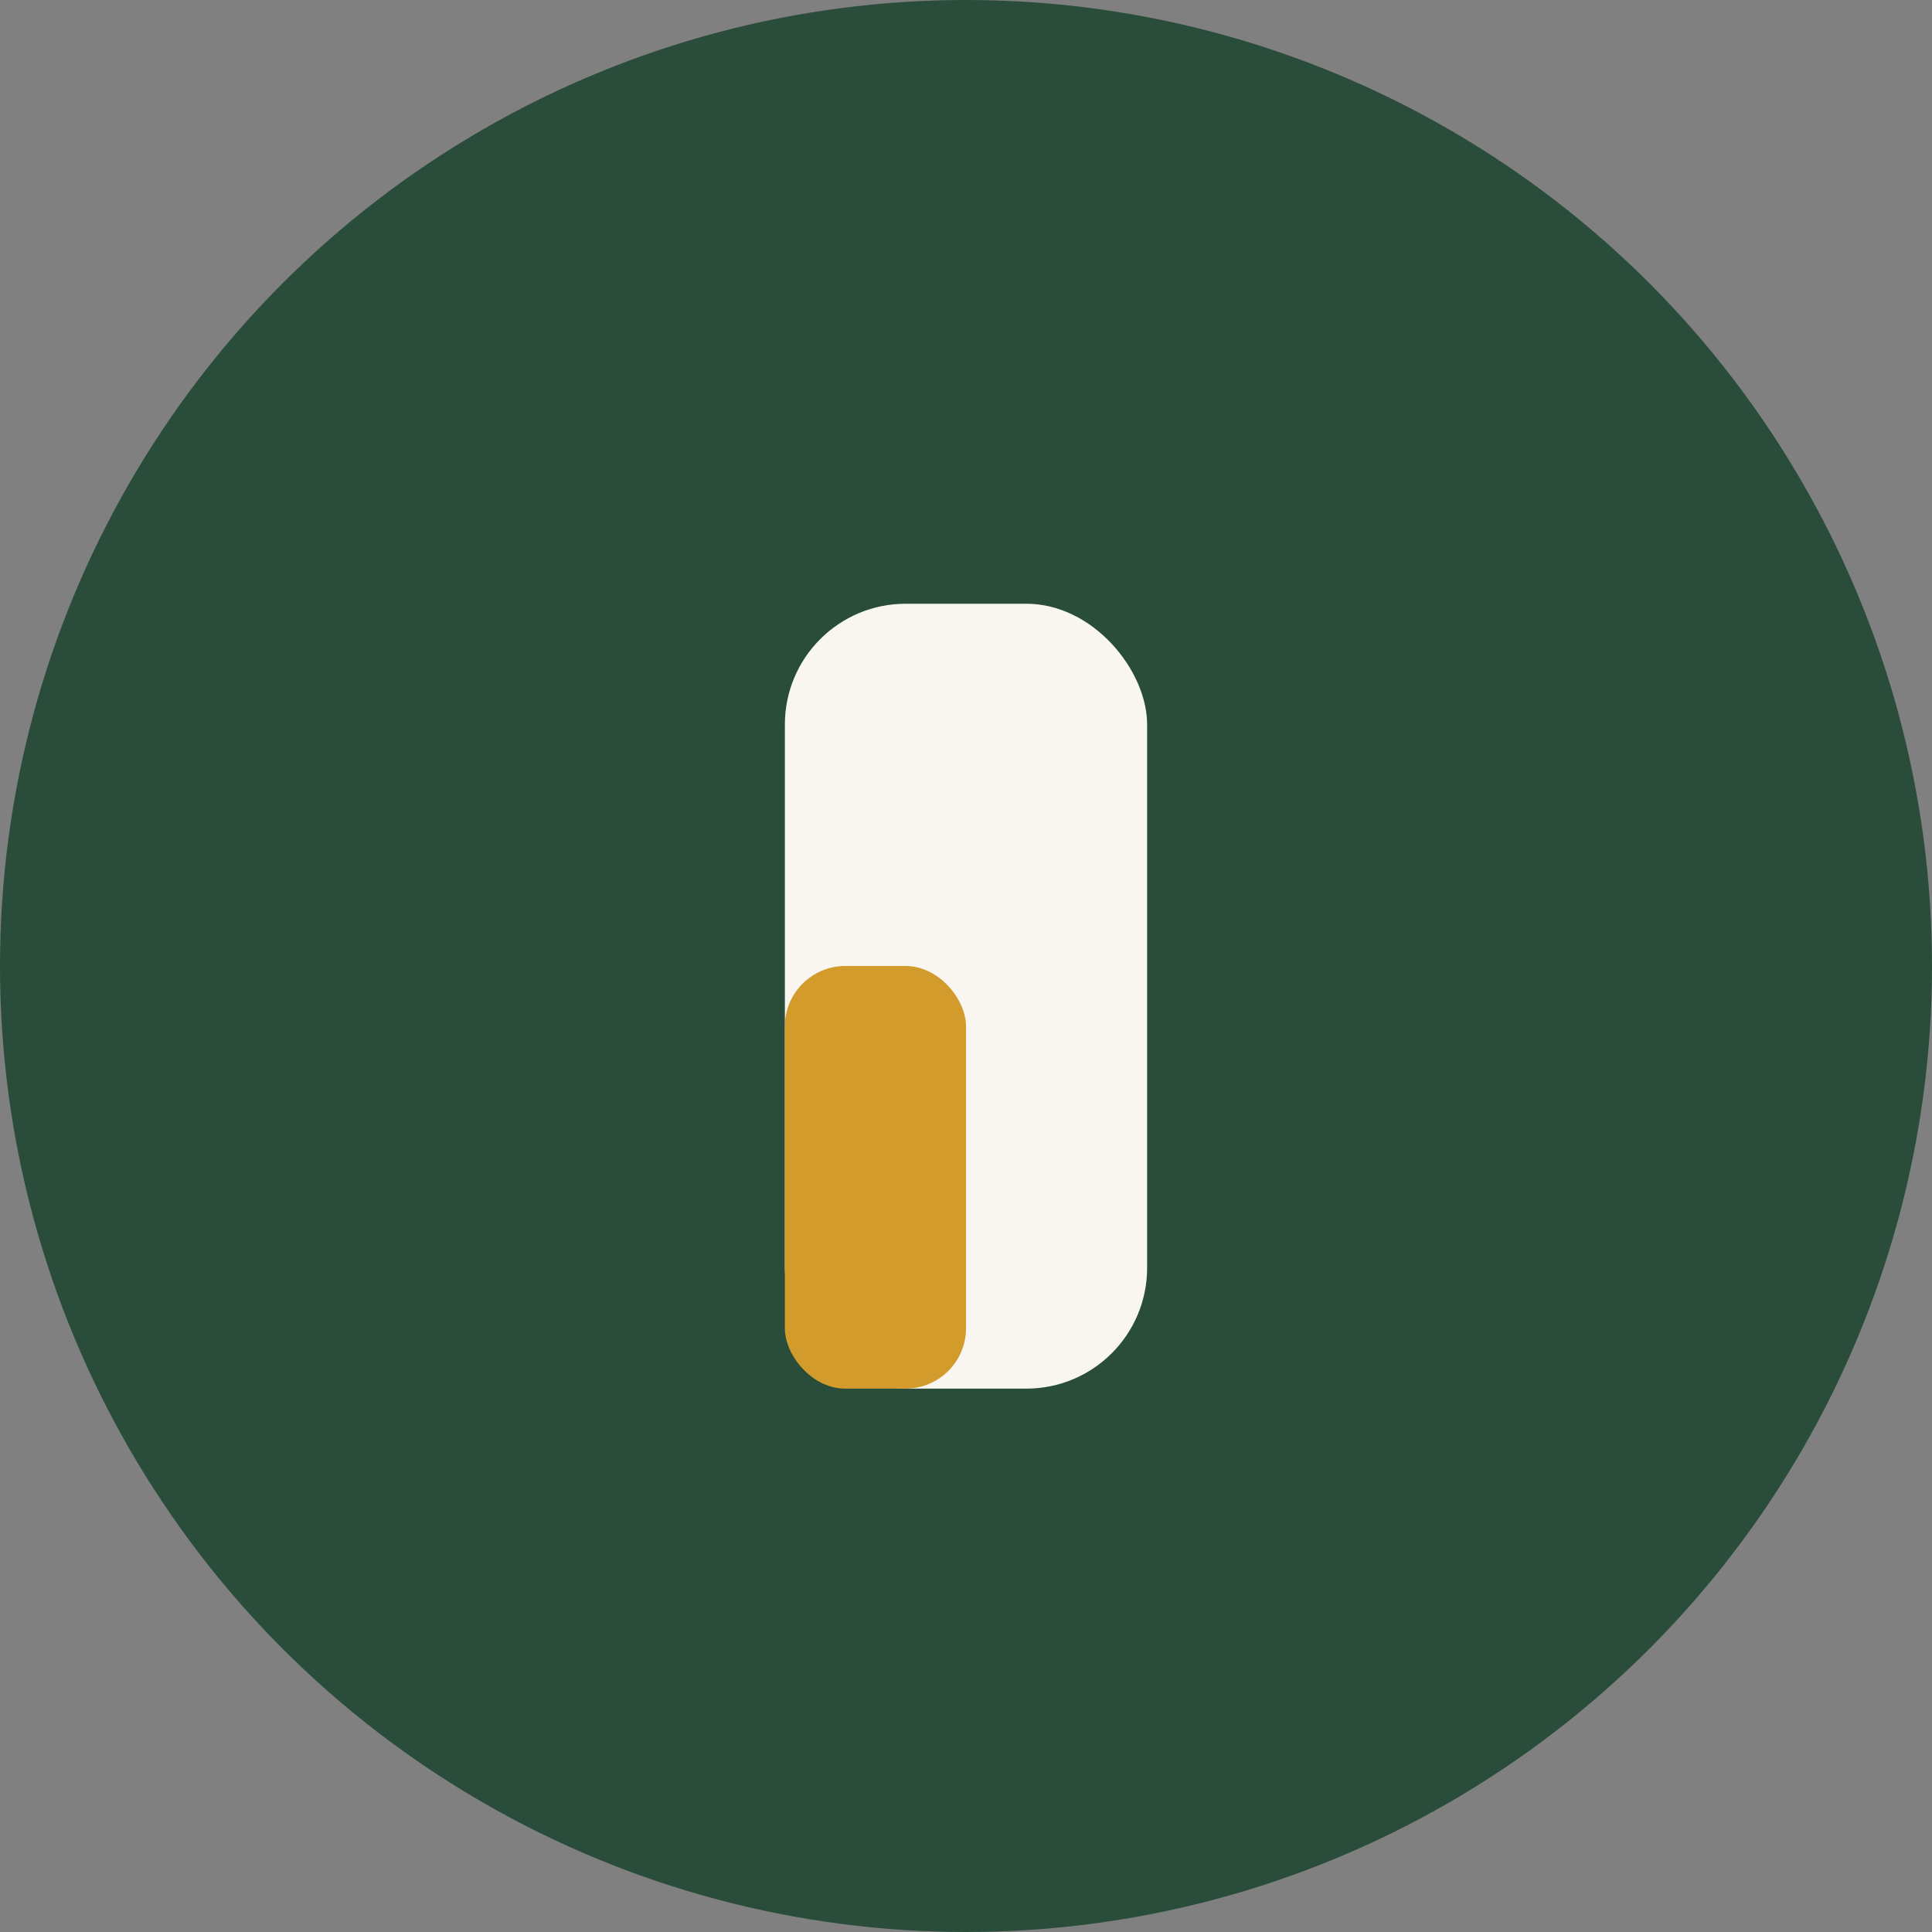 <?xml version="1.0" encoding="UTF-8"?>
<svg xmlns="http://www.w3.org/2000/svg" width="32" height="32" viewBox="0 0 32 32"><rect x="0" y="0" width="32" height="32" fill="#808080" stroke="none"/><circle cx="16" cy="16" r="16" fill="#294D3A"/><rect x="13" y="10" width="6" height="13" rx="2" fill="#F9F6F1"/><rect x="13" y="16" width="3" height="7" rx="1" fill="#D29B2B"/></svg>